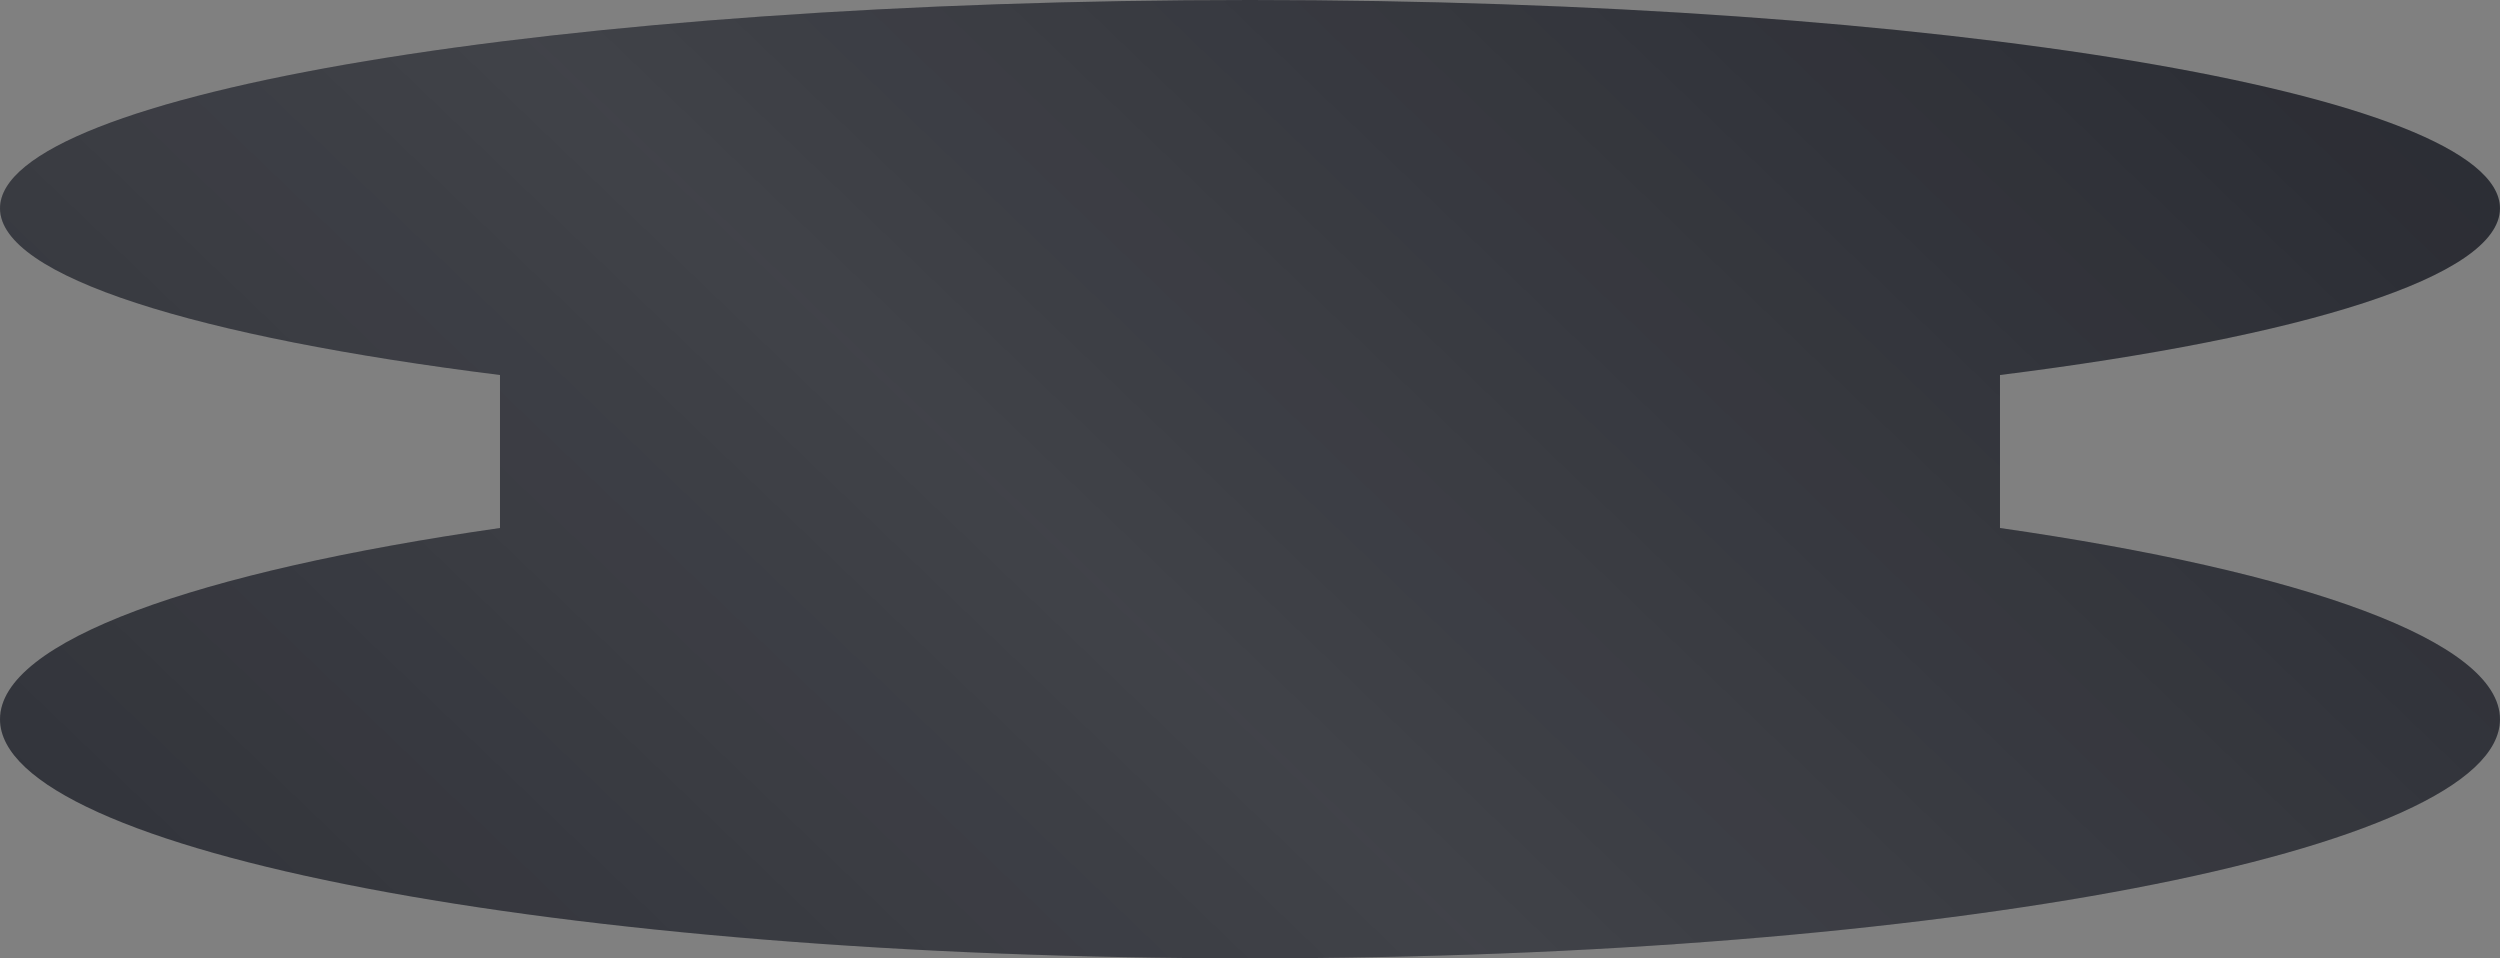 <?xml version="1.0" encoding="UTF-8"?> <svg xmlns="http://www.w3.org/2000/svg" width="9356" height="3587" viewBox="0 0 9356 3587" fill="none"><rect x="0" y="0" width="9356" height="3587" fill="#808080" stroke="none"/> <path fill-rule="evenodd" clip-rule="evenodd" d="M7484.74 1403.45C8620.97 1261.2 9355.92 1034.74 9355.92 779.66C9355.92 349.066 7261.53 0 4677.96 0C2094.39 0 0 349.066 0 779.66C0 1034.74 734.958 1261.2 1871.18 1403.45V1975.98C734.958 2139.21 0 2399.08 0 2691.78C0 3185.88 2094.39 3586.44 4677.96 3586.44C7261.53 3586.44 9355.92 3185.88 9355.92 2691.78C9355.92 2399.08 8620.97 2139.21 7484.74 1975.98V1403.45Z" fill="#2A2C33"></path> <path fill-rule="evenodd" clip-rule="evenodd" d="M7484.74 1403.45C8620.97 1261.2 9355.92 1034.74 9355.92 779.66C9355.92 349.066 7261.53 0 4677.96 0C2094.39 0 0 349.066 0 779.66C0 1034.74 734.958 1261.2 1871.18 1403.45V1975.98C734.958 2139.21 0 2399.08 0 2691.78C0 3185.88 2094.39 3586.44 4677.96 3586.44C7261.53 3586.44 9355.92 3185.88 9355.92 2691.78C9355.92 2399.08 8620.97 2139.21 7484.74 1975.98V1403.45Z" fill="url(#paint0_linear_804_14109)" fill-opacity="0.2"></path> <defs> <linearGradient id="paint0_linear_804_14109" x1="16673.5" y1="7295.95" x2="9473.56" y2="14804.6" gradientUnits="userSpaceOnUse"> <stop stop-color="white" stop-opacity="0"></stop> <stop offset="0.481" stop-color="white" stop-opacity="0.521"></stop> <stop offset="1" stop-color="white" stop-opacity="0"></stop> </linearGradient> </defs> </svg> 